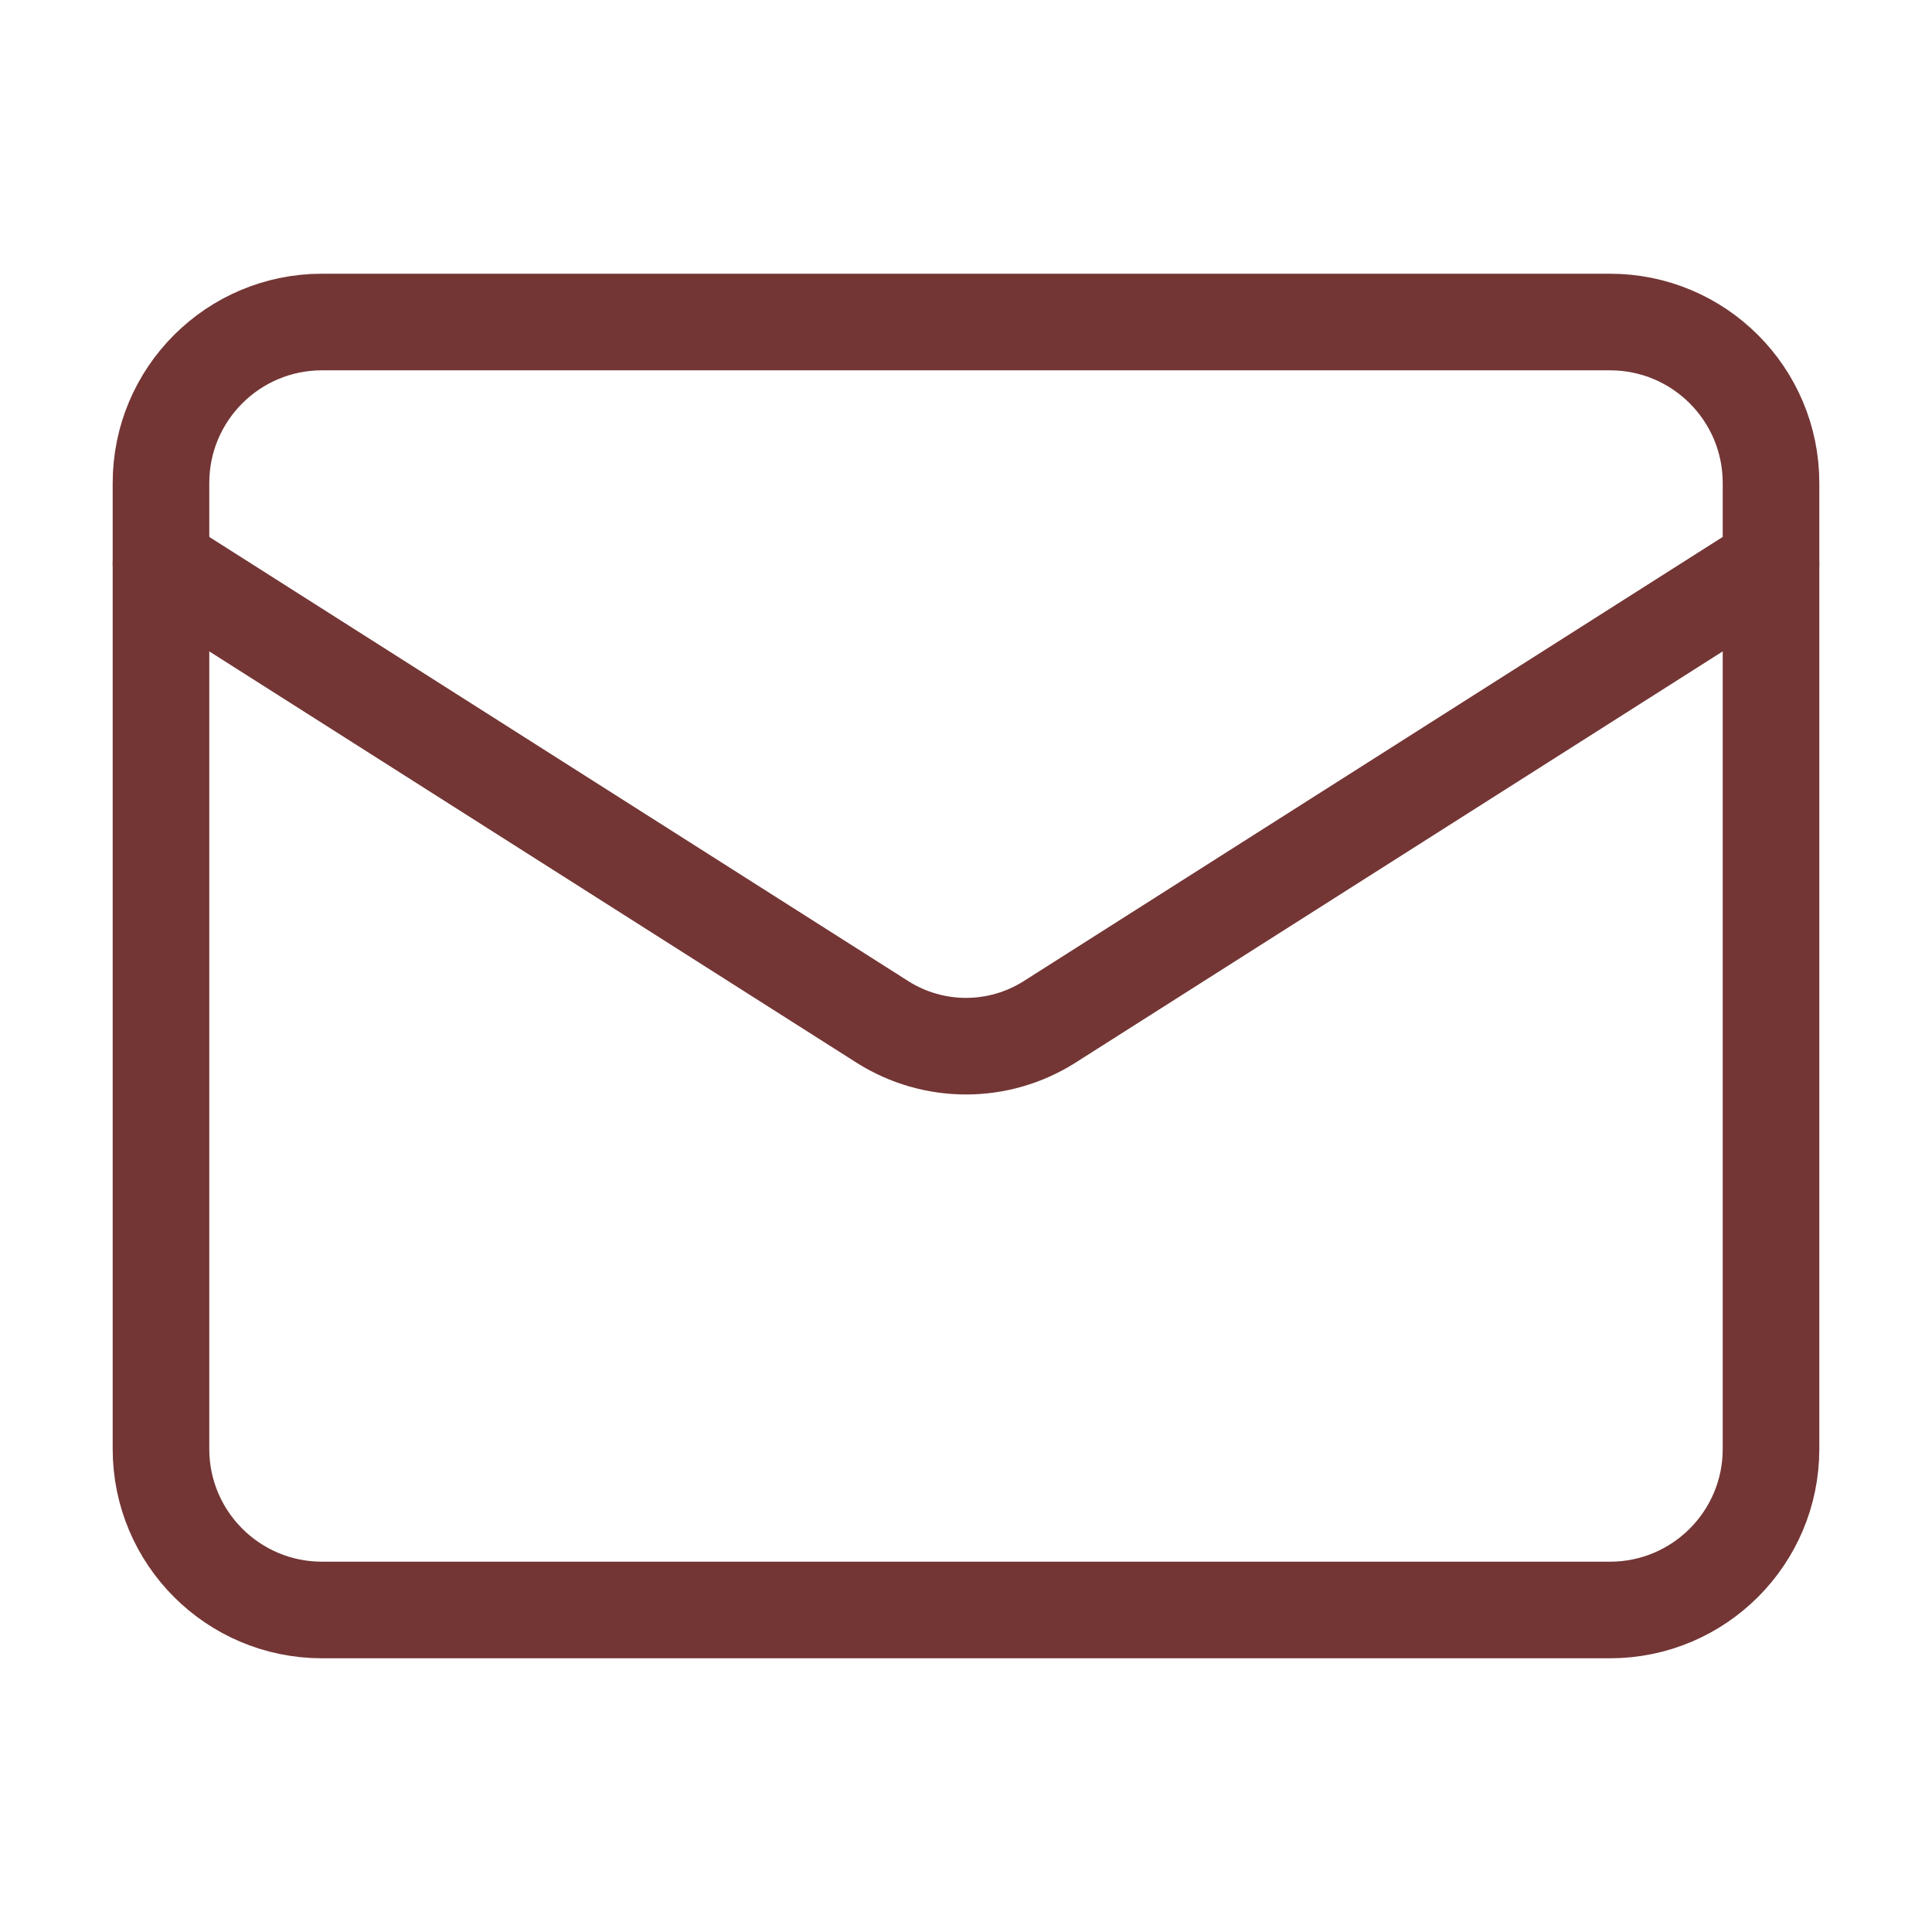 <svg xmlns="http://www.w3.org/2000/svg" width="40" height="40" viewBox="0 0 40 40" fill="none"><path d="M33.333 6.667H6.667C4.826 6.667 3.333 8.159 3.333 10V30C3.333 31.841 4.826 33.333 6.667 33.333H33.333C35.174 33.333 36.667 31.841 36.667 30V10C36.667 8.159 35.174 6.667 33.333 6.667Z" stroke="#733635" stroke-width="2" stroke-linecap="round" stroke-linejoin="round"></path><path d="M36.667 11.666L21.717 21.166C21.202 21.489 20.607 21.66 20 21.66C19.393 21.66 18.798 21.489 18.283 21.166L3.333 11.666" stroke="#733635" stroke-width="2" stroke-linecap="round" stroke-linejoin="round"></path></svg>